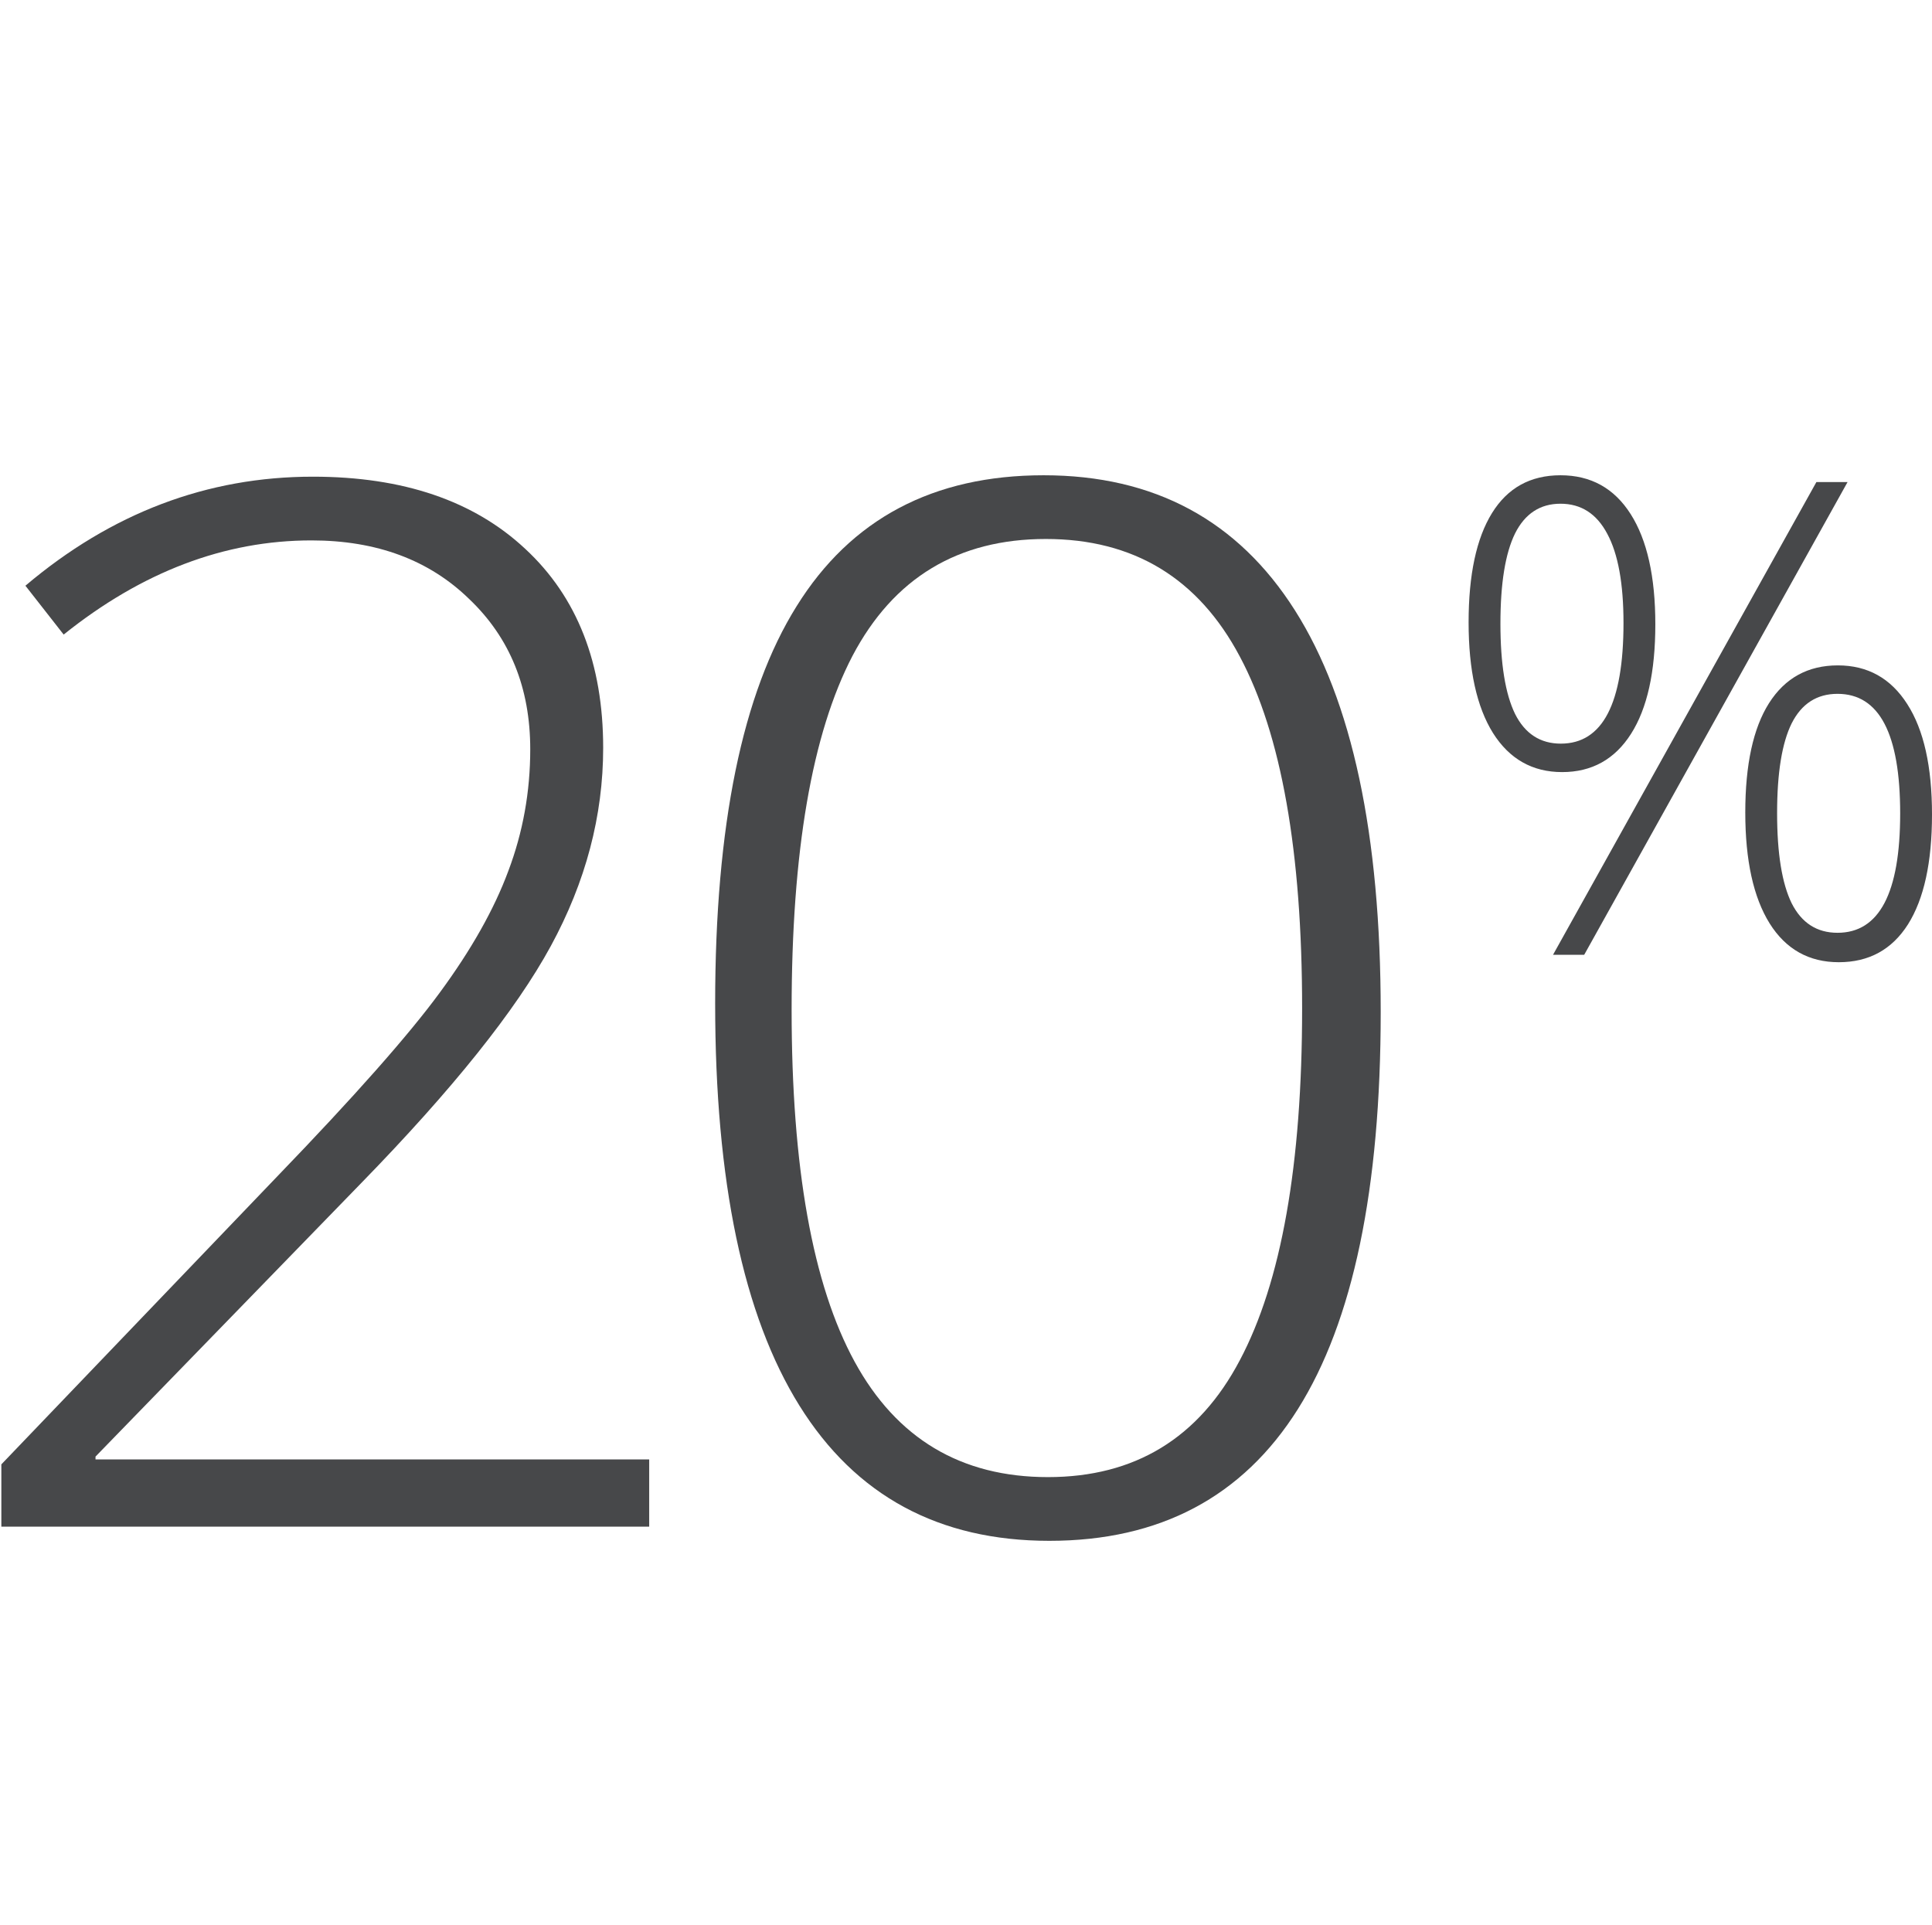 <svg width="268" height="267" viewBox="0 0 268 267" fill="none" xmlns="http://www.w3.org/2000/svg">
<path d="M99.204 139.198C99.204 114.513 102.969 96.146 110.499 84.099C118.029 71.985 129.454 65.929 144.776 65.929C160.098 65.929 171.72 72.182 179.642 84.688C187.565 97.194 191.526 115.757 191.526 140.376C191.526 164.93 187.696 183.296 180.035 195.475C172.374 207.654 160.883 213.743 145.562 213.743C130.24 213.743 118.683 207.49 110.892 194.984C103.1 182.478 99.204 163.882 99.204 139.198ZM171.982 91.072C166.22 80.203 157.249 74.768 145.071 74.768C132.892 74.768 123.954 80.17 118.258 90.974C112.627 101.777 109.811 118.147 109.811 140.082C109.811 161.951 112.725 178.222 118.552 188.895C124.38 199.567 133.317 204.904 145.365 204.904C157.413 204.904 166.285 199.502 171.982 188.698C177.744 177.829 180.625 161.558 180.625 139.885C180.625 118.147 177.744 101.876 171.982 91.072Z" fill="#47484A"/>
<path d="M43.402 66.125C55.908 66.125 65.729 69.465 72.866 76.143C80.069 82.822 83.67 92.021 83.67 103.742C83.67 113.17 81.247 122.337 76.402 131.242C71.557 140.147 62.783 151.114 50.08 164.144L13.249 202.056V202.448H90.054V211.779H0.187V203.136L38.393 163.26C49.131 152.129 56.661 143.617 60.982 137.724C65.369 131.766 68.545 126.135 70.509 120.831C72.539 115.462 73.554 109.831 73.554 103.938C73.554 95.426 70.738 88.486 65.107 83.117C59.542 77.682 52.241 74.965 43.205 74.965C31.157 74.965 19.699 79.319 8.83 88.027L3.526 81.25C15.443 71.167 28.735 66.125 43.402 66.125Z" fill="#47484A"/>
<path d="M203.719 86.337C203.719 79.729 204.801 74.675 206.963 71.177C209.125 67.678 212.293 65.929 216.467 65.929C220.672 65.929 223.915 67.723 226.197 71.311C228.48 74.899 229.621 79.998 229.621 86.606C229.621 93.215 228.495 98.283 226.242 101.811C223.99 105.34 220.807 107.104 216.693 107.104C212.579 107.104 209.38 105.295 207.098 101.677C204.846 98.059 203.719 92.945 203.719 86.337ZM219.756 132.446H215.431L251.964 66.871H256.288L219.756 132.446ZM225.206 86.427C225.206 80.955 224.456 76.828 222.954 74.047C221.483 71.266 219.32 69.876 216.467 69.876C213.645 69.876 211.542 71.251 210.161 74.002C208.81 76.753 208.134 80.925 208.134 86.516C208.134 92.078 208.81 96.249 210.161 99.03C211.542 101.781 213.66 103.157 216.513 103.157C222.308 103.157 225.206 97.58 225.206 86.427ZM242.099 112.711C242.099 106.072 243.195 101.019 245.387 97.55C247.609 94.052 250.792 92.302 254.937 92.302C259.081 92.302 262.294 94.097 264.576 97.685C266.859 101.243 268 106.341 268 112.98C268 119.618 266.889 124.701 264.667 128.23C262.444 131.728 259.246 133.478 255.072 133.478C250.928 133.478 247.729 131.684 245.477 128.095C243.225 124.477 242.099 119.349 242.099 112.711ZM254.892 96.249C252.039 96.249 249.922 97.61 248.54 100.331C247.189 103.052 246.513 107.209 246.513 112.8C246.513 118.392 247.189 122.563 248.54 125.314C249.922 128.035 252.039 129.396 254.892 129.396C260.687 129.396 263.585 123.879 263.585 112.845C263.585 101.781 260.687 96.249 254.892 96.249Z" fill="#47484A"/>
</svg>
